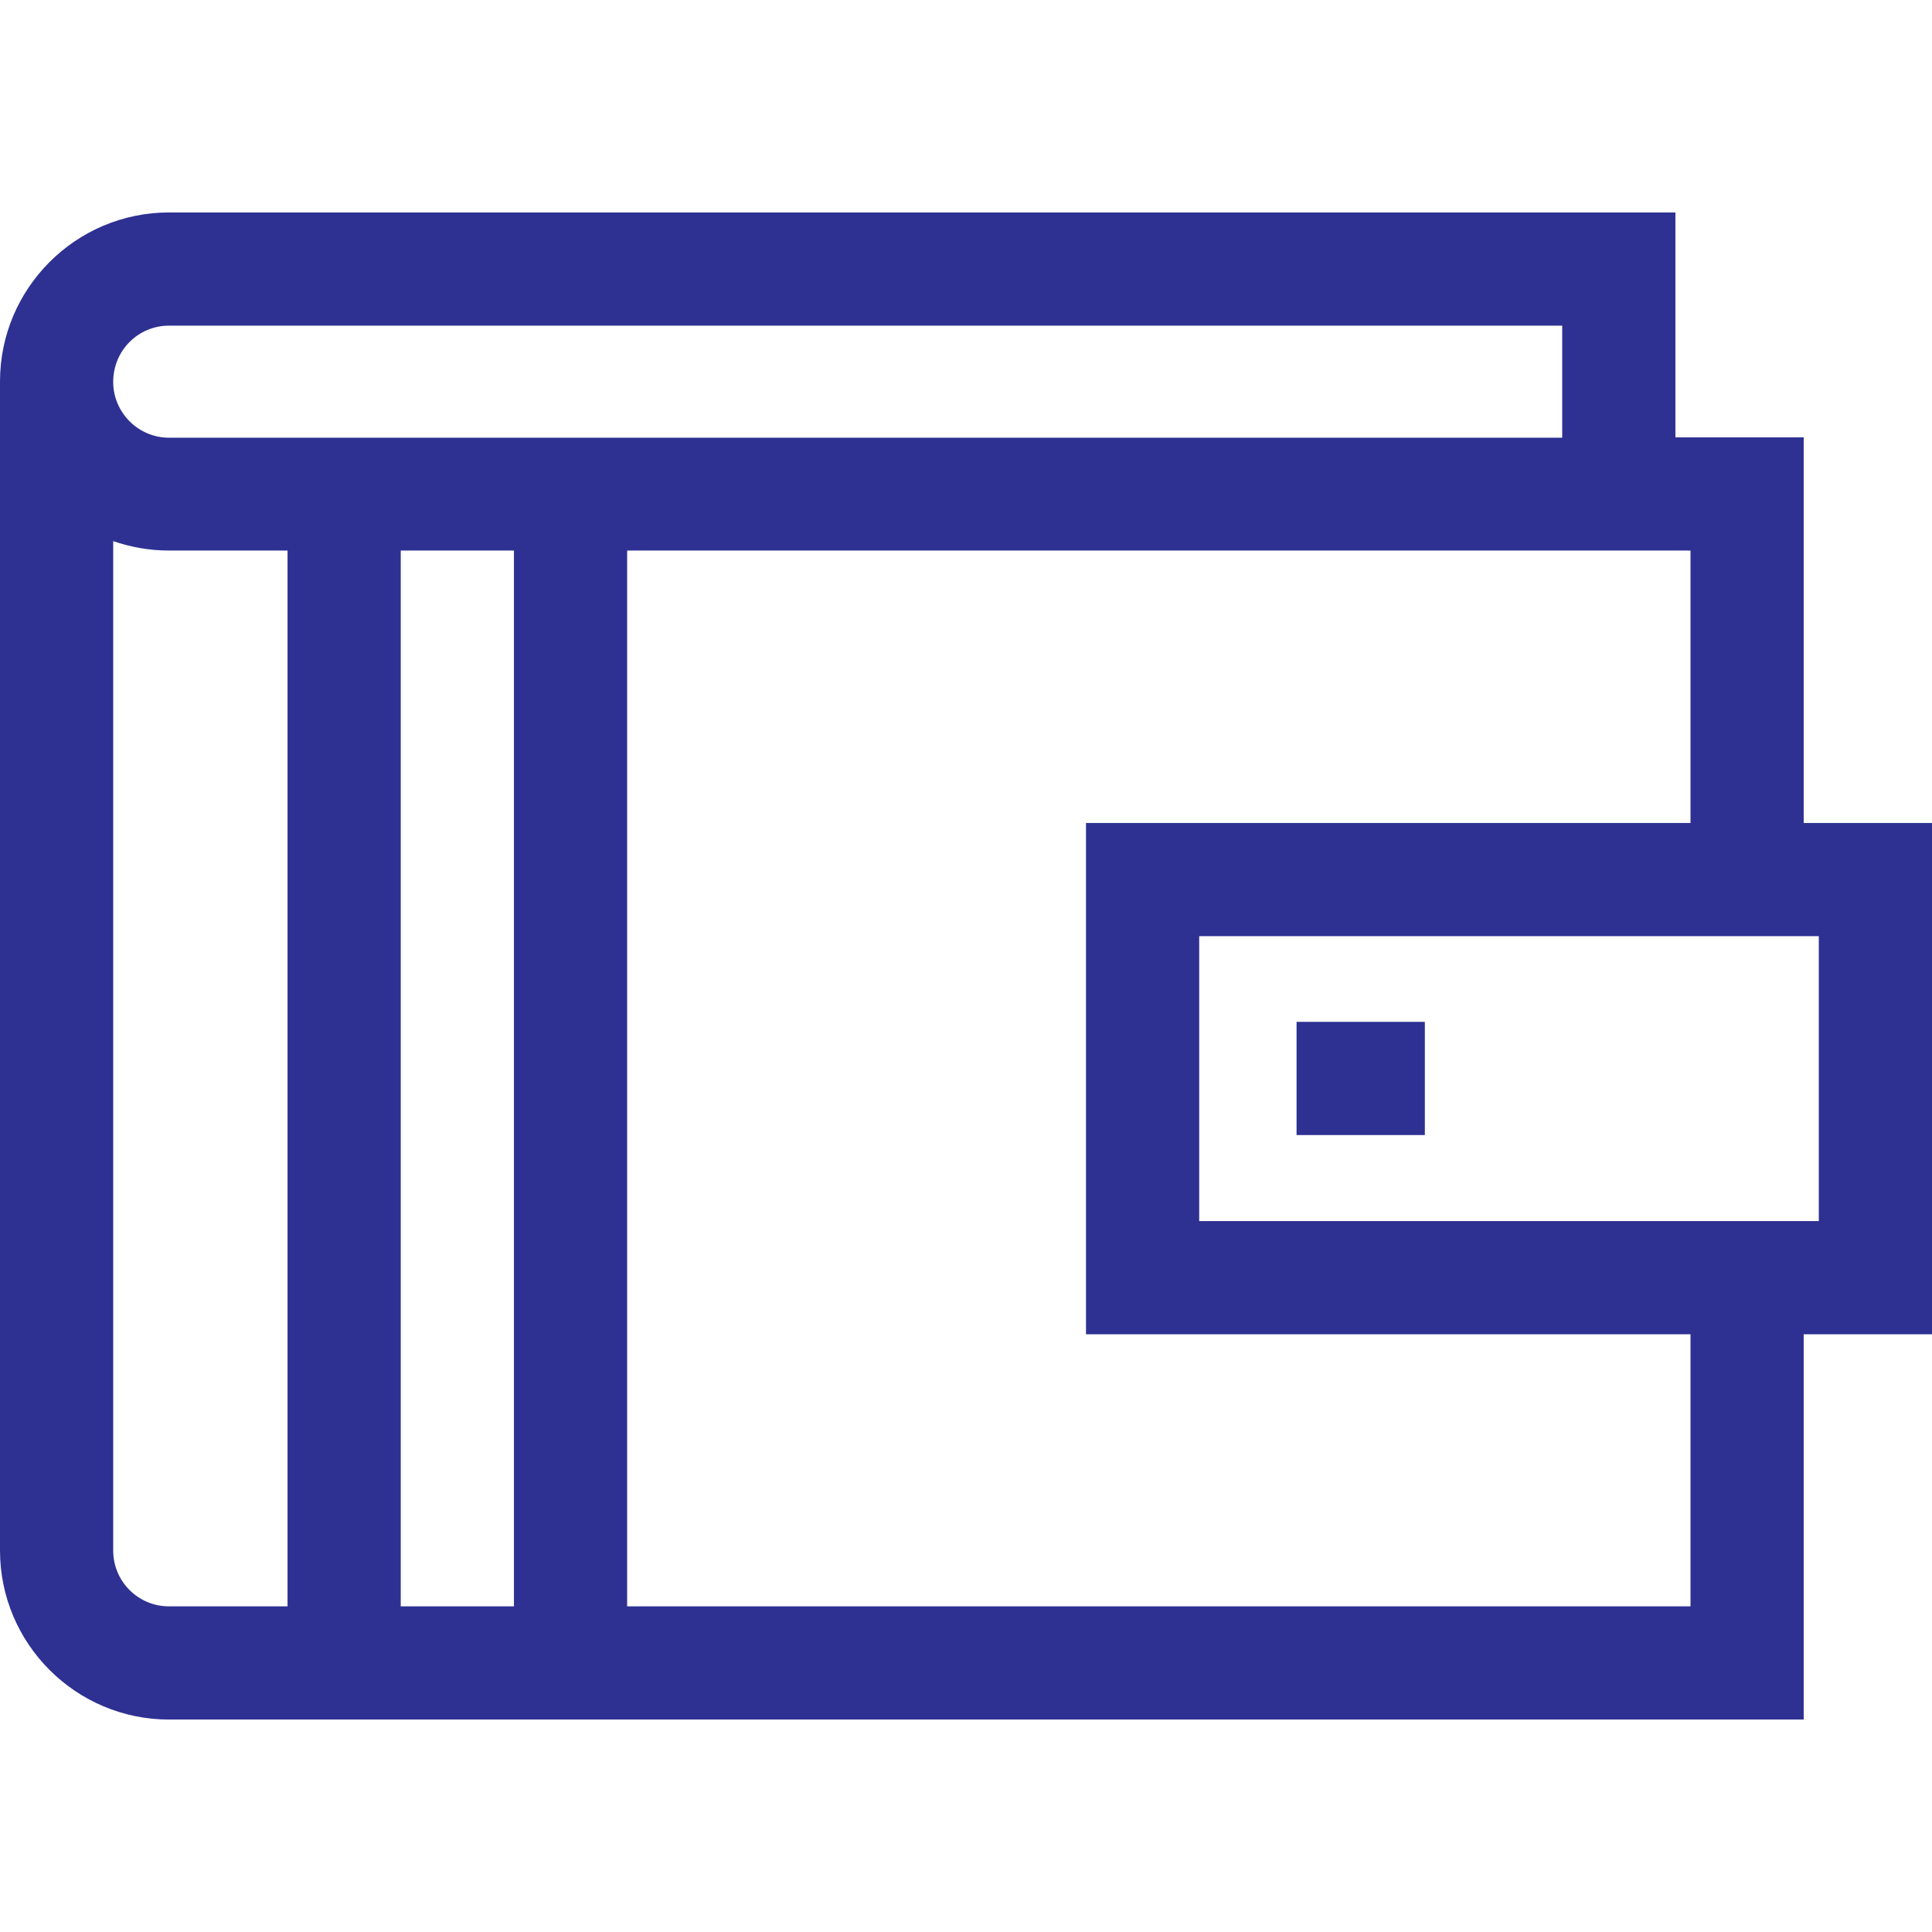 <?xml version="1.0" encoding="utf-8"?>
<!-- Generator: Adobe Illustrator 26.1.0, SVG Export Plug-In . SVG Version: 6.00 Build 0)  -->
<!DOCTYPE svg PUBLIC "-//W3C//DTD SVG 1.1//EN" "http://www.w3.org/Graphics/SVG/1.1/DTD/svg11.dtd">
<svg version="1.1" id="Layer_1" xmlns:x="http://ns.adobe.com/Extensibility/1.0/" xmlns:i="http://ns.adobe.com/AdobeIllustrator/10.0/" xmlns:graph="http://ns.adobe.com/Graphs/1.0/"
	 xmlns="http://www.w3.org/2000/svg" xmlns:xlink="http://www.w3.org/1999/xlink" x="0px" y="0px" width="512px" height="512px"
	 viewBox="0 0 512 512" style="enable-background:new 0 0 512 512;" xml:space="preserve">
<style type="text/css">
	.st0{fill:#2E3192;}
</style>
<g>
	<path class="st0" d="M0,410.9c0,24.7,20.1,44.8,44.8,44.8H478V353.6h34V218.1h-34V115.9h-34V56.3H44.8C20.1,56.3,0,76.4,0,101.1
		L0,410.9z M44.8,86.3H414v29.7H44.8c-8.2,0-14.8-6.7-14.8-14.8C30,92.9,36.6,86.3,44.8,86.3L44.8,86.3z M136.2,145.9v279.8h-30
		V145.9H136.2z M30,410.9V143.4c4.6,1.6,9.6,2.5,14.8,2.5h31.4v279.8H44.8C36.6,425.7,30,419.1,30,410.9z M448,425.7H166.2V145.9
		H448v72.2H287.8v135.5H448L448,425.7L448,425.7z M482,323.6H317.8v-75.5H482L482,323.6L482,323.6z"/>
	<path class="st0" d="M343.6,270.8h34v30h-34V270.8z"/>
</g>
</svg>
